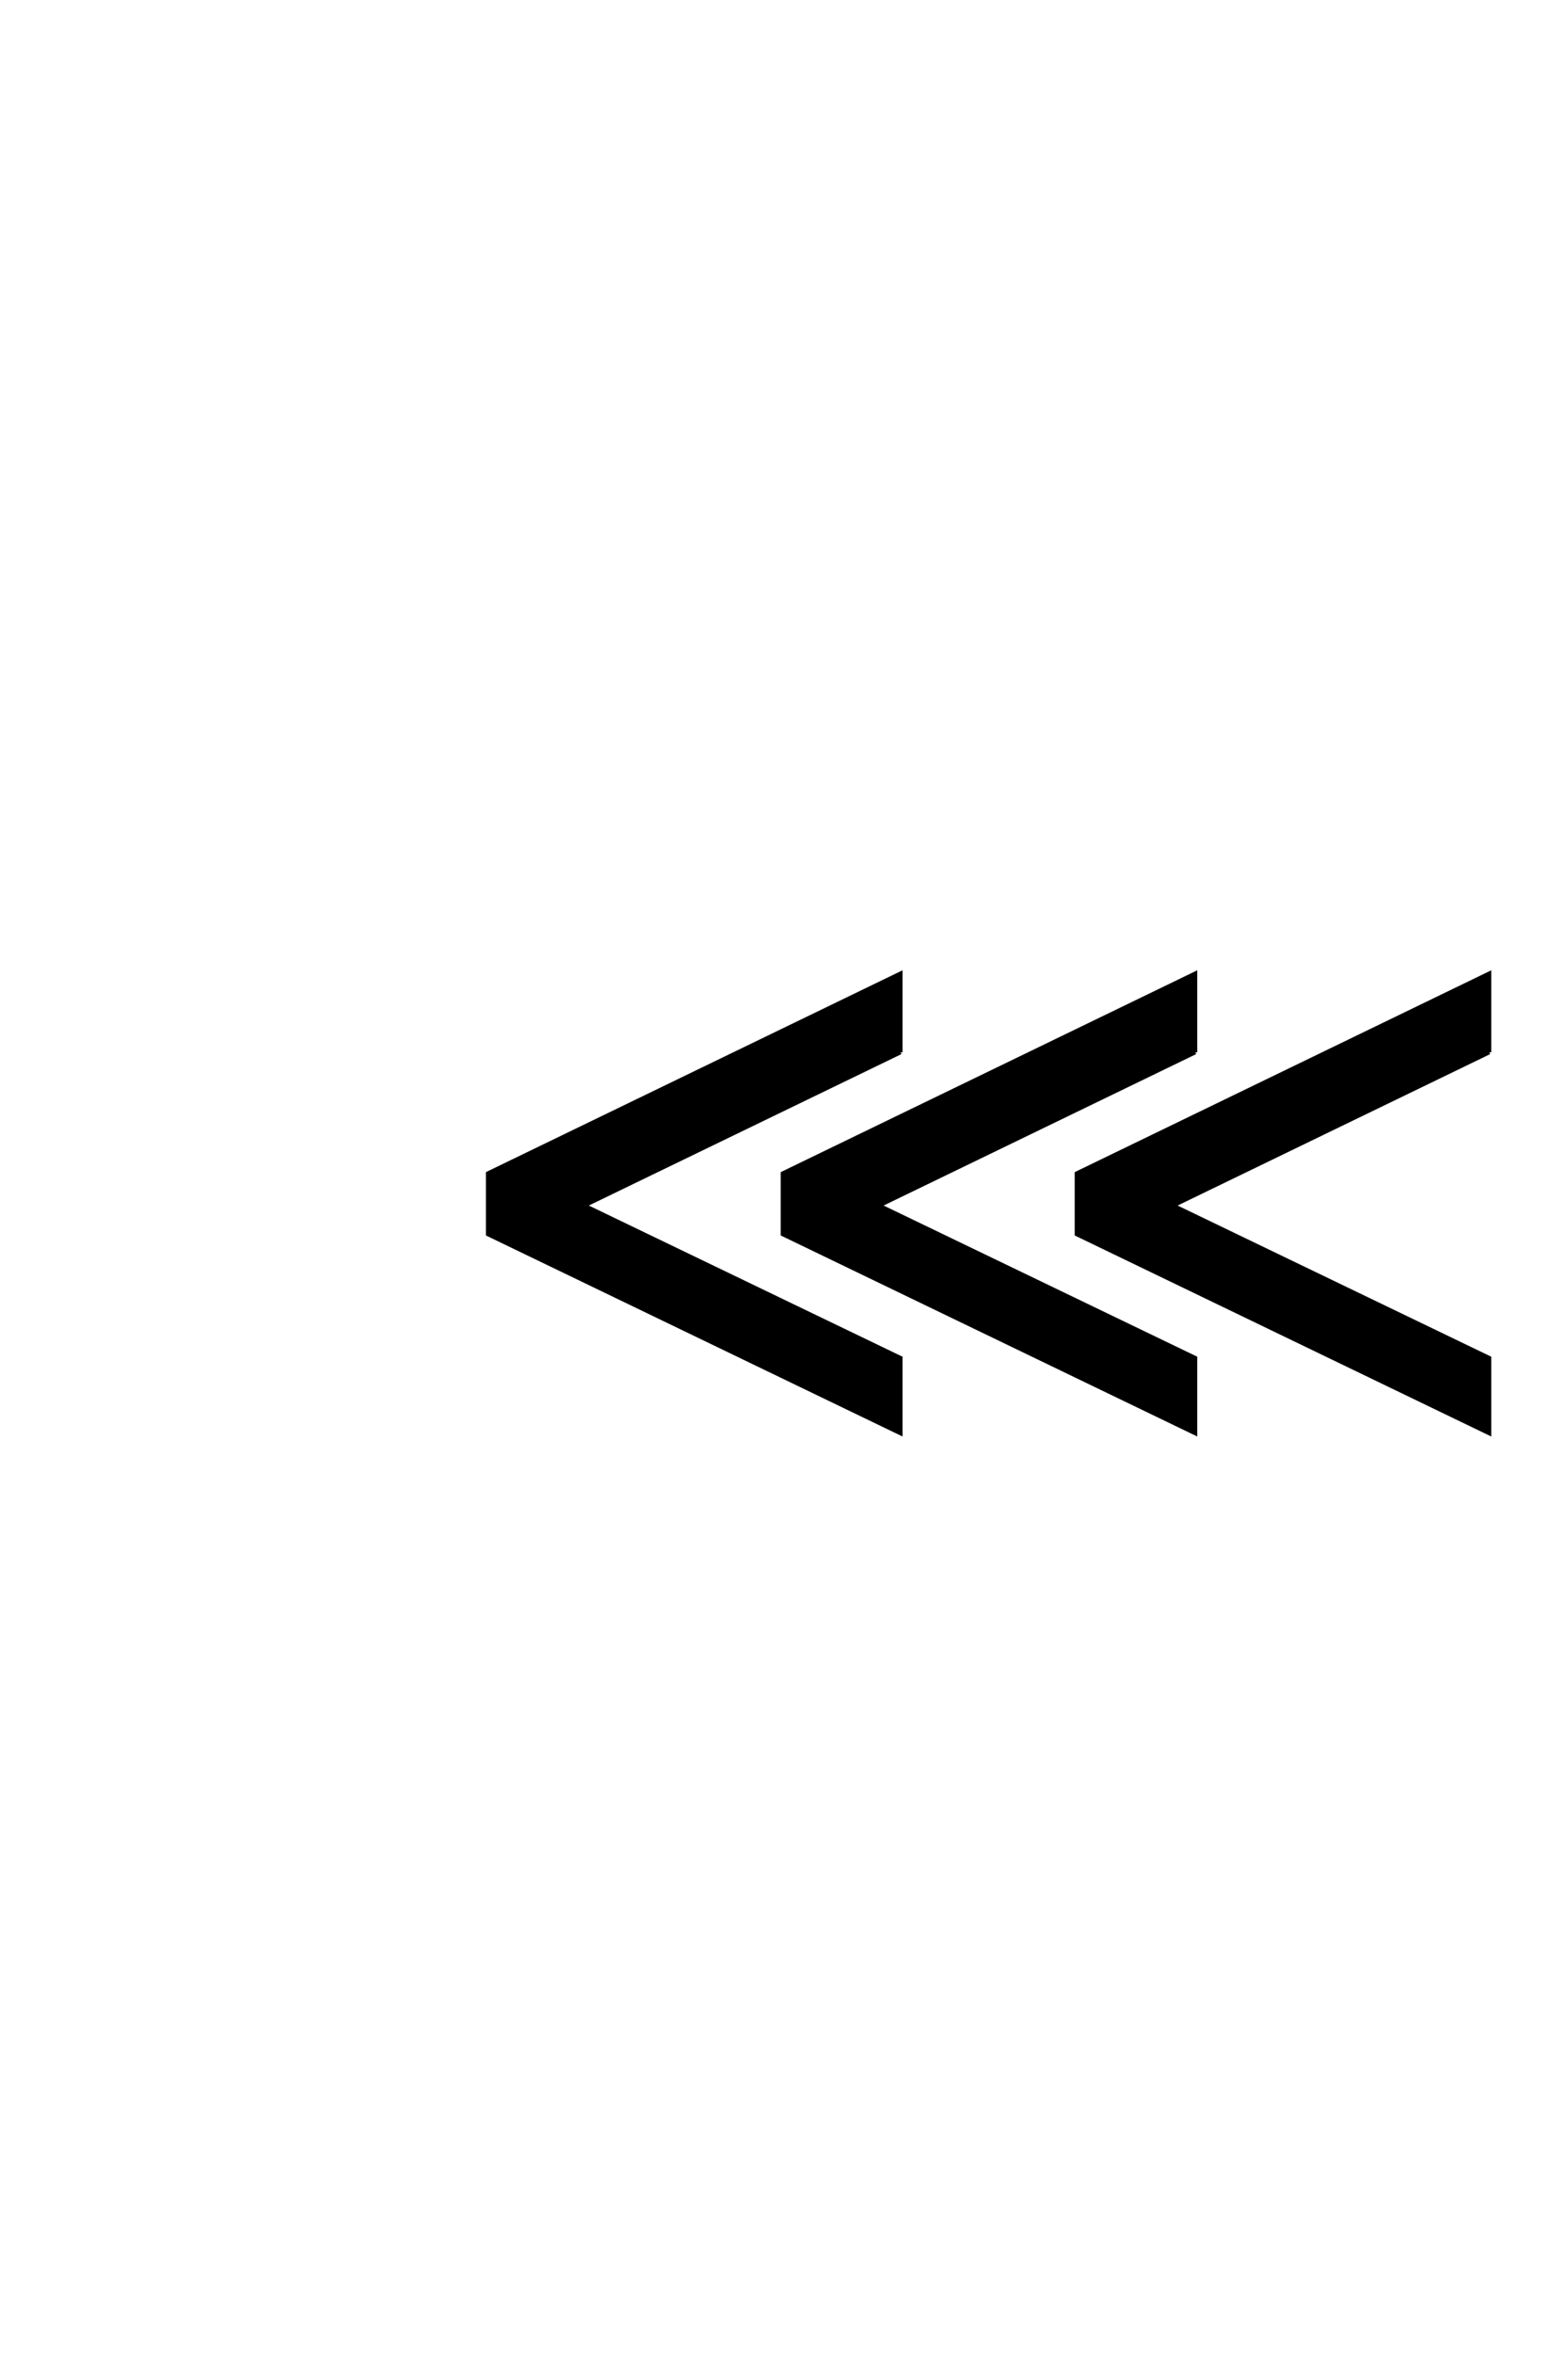 <?xml version='1.0' encoding='UTF-8'?>
<!DOCTYPE svg PUBLIC "-//W3C//DTD SVG 1.0//EN"
"http://www.w3.org/TR/2001/REC-SVG-20010904/DTD/svg10.dtd">

<svg xmlns='http://www.w3.org/2000/svg' version='1.0' width='40.0' height='60.0'>

 <g transform='scale(0.1 -0.1) translate(110.0 -370.0)'>
  <path d='M269.922 101.656
L189.266 62.594
L269.922 23.734
L269.922 4.5
L164.656 55.281
L164.656 70.797
L269.922 121.781
L269.922 101.656
L269.922 101.656
M194.922 101.656
L114.266 62.594
L194.922 23.734
L194.922 4.5
L89.656 55.281
L89.656 70.797
L194.922 121.781
L194.922 101.656
L194.922 101.656
M119.734 101.656
L39.062 62.594
L119.734 23.734
L119.734 4.5
L14.453 55.281
L14.453 70.797
L119.734 121.781
L119.734 101.656
' style='fill: #000000; stroke: #000000'/>
 </g>
</svg>
